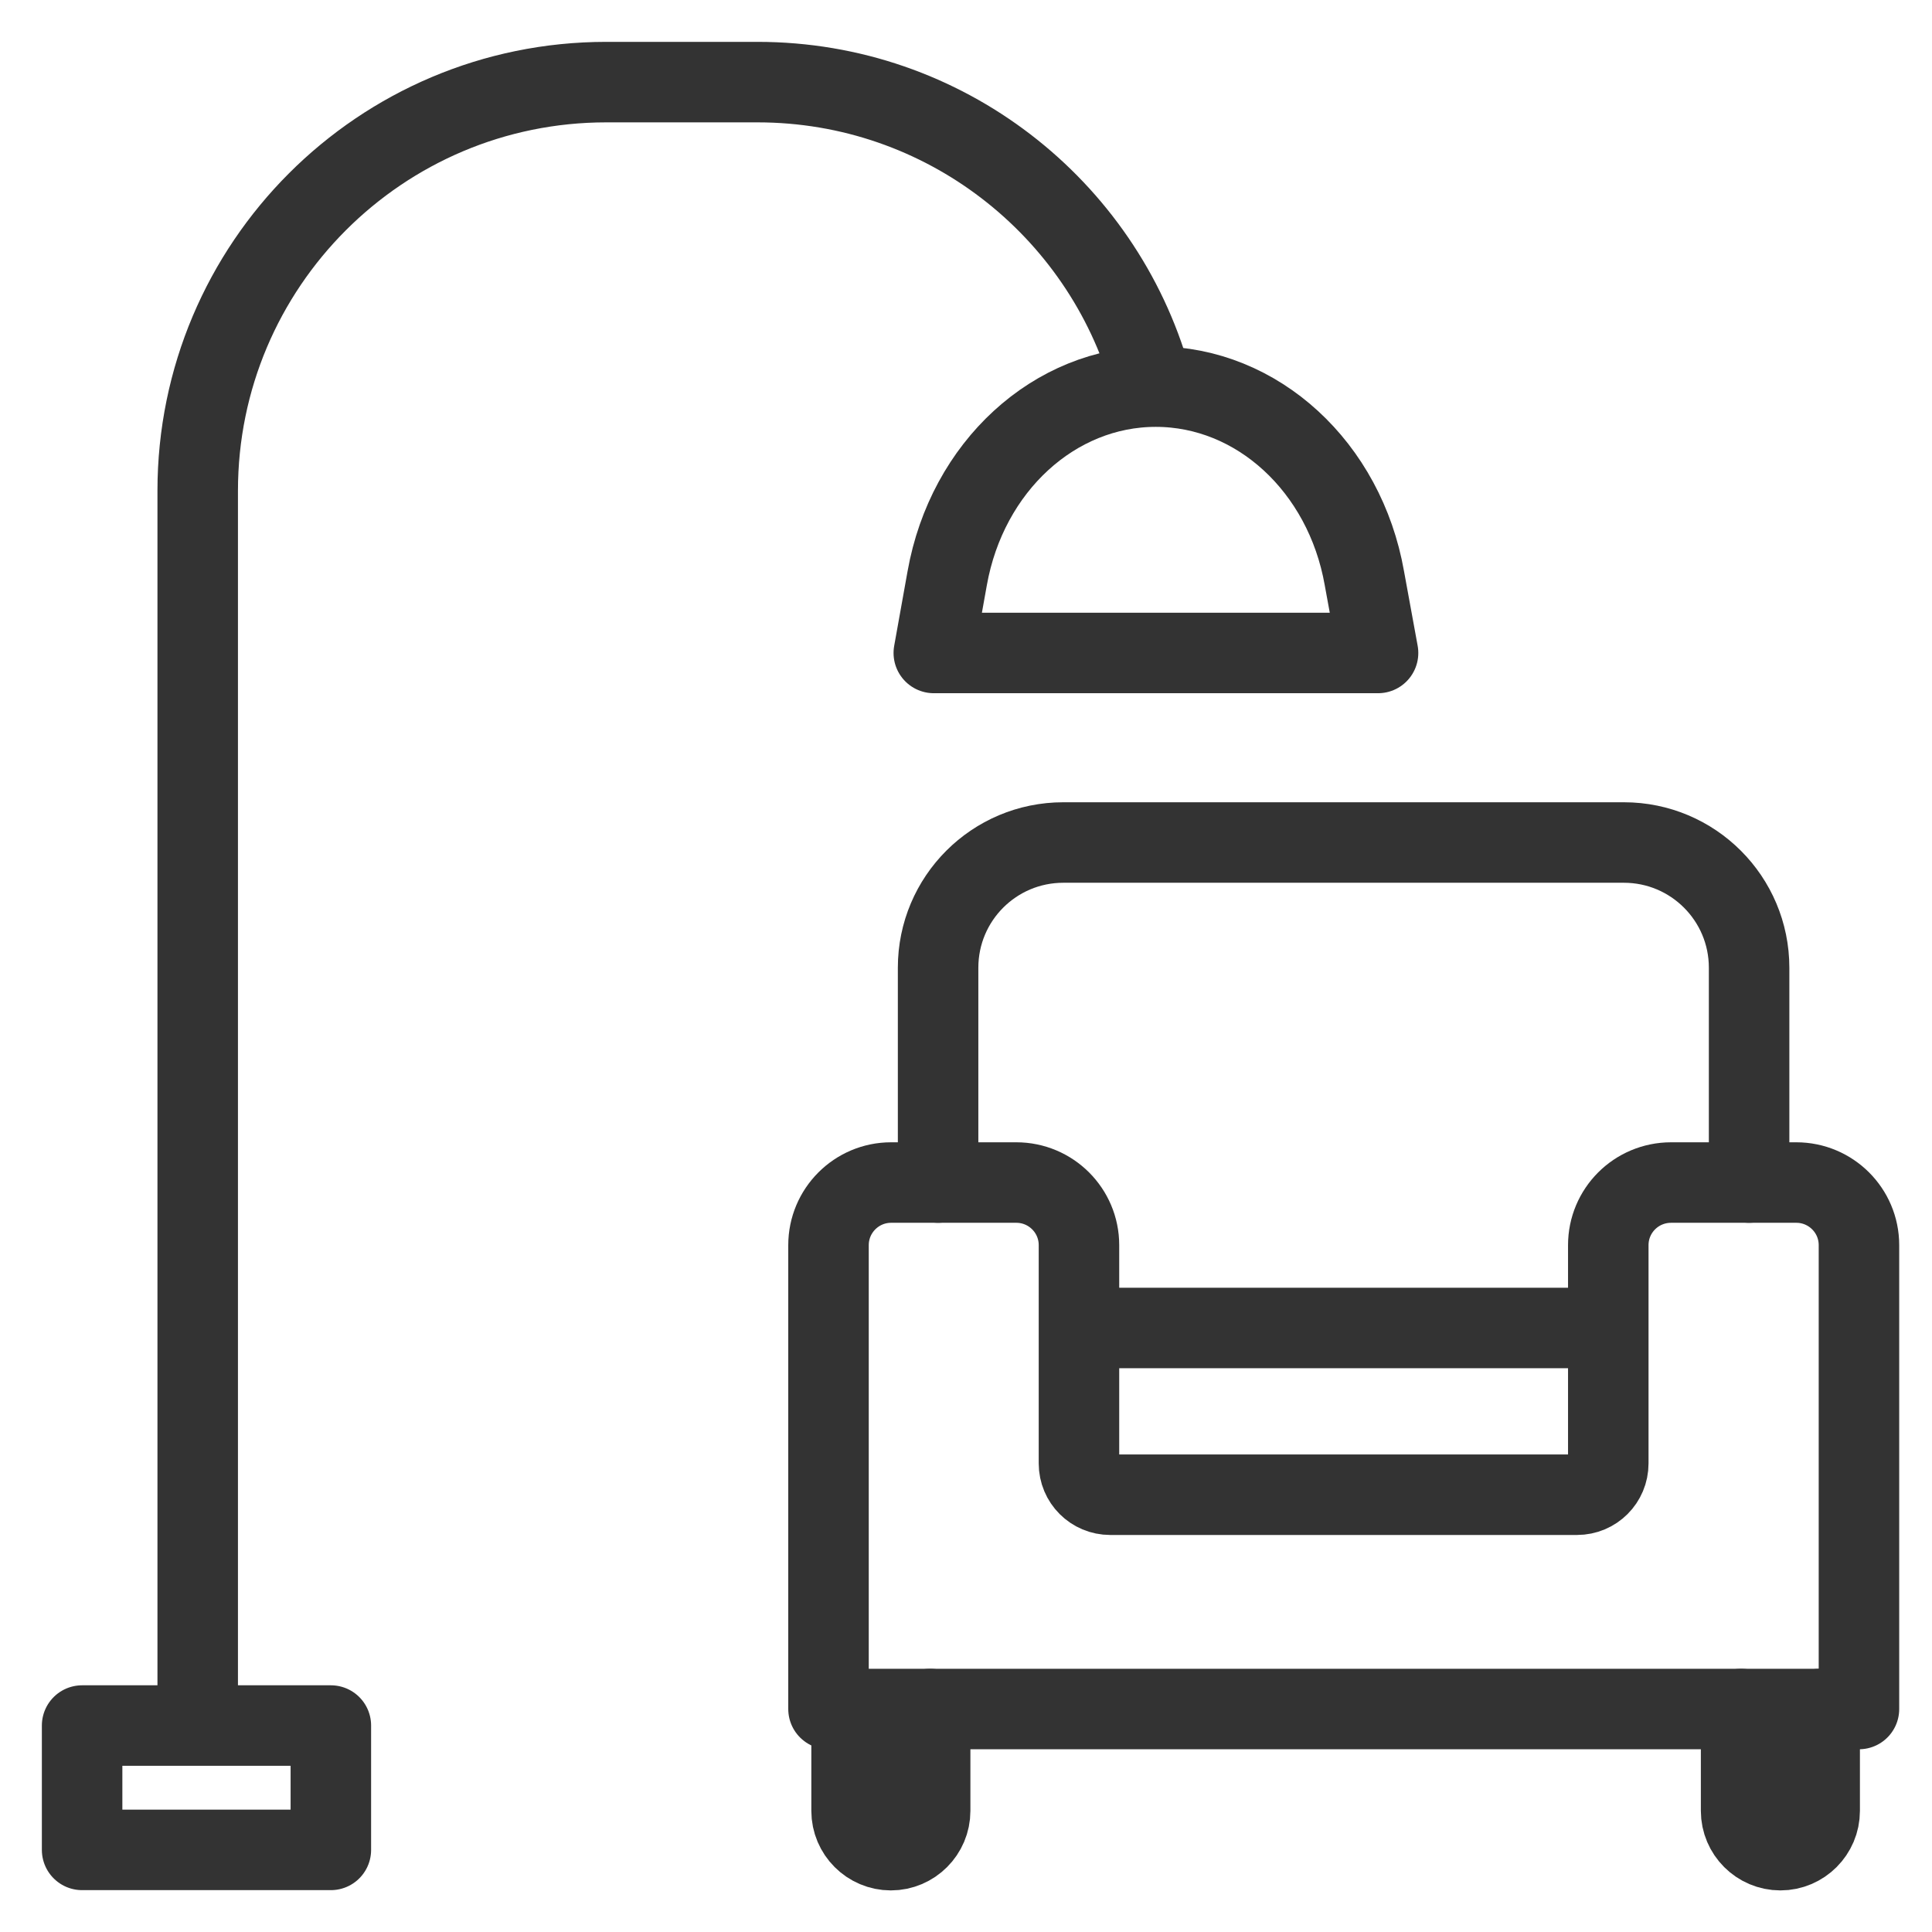 <svg width="36" height="36" viewBox="0 0 36 36" fill="none" xmlns="http://www.w3.org/2000/svg">
<path d="M17.332 31.845V33.743C17.332 34.146 17.003 34.475 16.6 34.475C16.197 34.475 15.868 34.146 15.868 33.743V31.845" stroke="#333333" stroke-width="1.5" stroke-miterlimit="10" stroke-linecap="round" stroke-linejoin="round"/>
<path d="M33.907 31.845V33.743C33.907 34.146 33.578 34.475 33.175 34.475C32.772 34.475 32.443 34.146 32.443 33.743V31.845" stroke="#333333" stroke-width="1.5" stroke-miterlimit="10" stroke-linecap="round" stroke-linejoin="round"/>
<path d="M17.48 22.035V18.032C17.48 16.743 18.524 15.699 19.813 15.699H30.259C31.547 15.699 32.592 16.743 32.592 18.032V22.035" stroke="#333333" stroke-width="1.5" stroke-miterlimit="10" stroke-linecap="round" stroke-linejoin="round"/>
<path d="M29.968 23.202V27.269C29.968 27.592 29.708 27.852 29.384 27.852H20.688C20.365 27.852 20.105 27.592 20.105 27.269V23.202C20.105 22.555 19.58 22.035 18.938 22.035H16.605C15.958 22.035 15.438 22.56 15.438 23.202V31.845H34.639V23.202C34.639 22.555 34.114 22.035 33.472 22.035H31.139C30.487 22.035 29.968 22.56 29.968 23.202Z" stroke="#333333" stroke-width="1.5" stroke-miterlimit="10" stroke-linecap="round" stroke-linejoin="round"/>
<path d="M20.152 24.745H29.819" stroke="#333333" stroke-width="1.5" stroke-miterlimit="10" stroke-linecap="round" stroke-linejoin="round"/>
<path d="M6.165 32.153H1.53V34.47H6.165V32.153Z" stroke="#333333" stroke-width="1.5" stroke-miterlimit="10" stroke-linecap="round" stroke-linejoin="round"/>
<path d="M25.678 12.167H17.4L17.65 10.773C18.021 8.694 19.649 7.204 21.536 7.204C23.429 7.204 25.057 8.699 25.423 10.773L25.678 12.167Z" stroke="#333333" stroke-width="1.5" stroke-miterlimit="10" stroke-linecap="round" stroke-linejoin="round"/>
<path d="M3.684 31.988V9.145C3.684 4.94 7.093 1.53 11.298 1.53H14.114C17.598 1.53 20.535 3.869 21.442 7.061" stroke="#333333" stroke-width="1.5" stroke-miterlimit="10" stroke-linecap="round" stroke-linejoin="round"/>
</svg>
